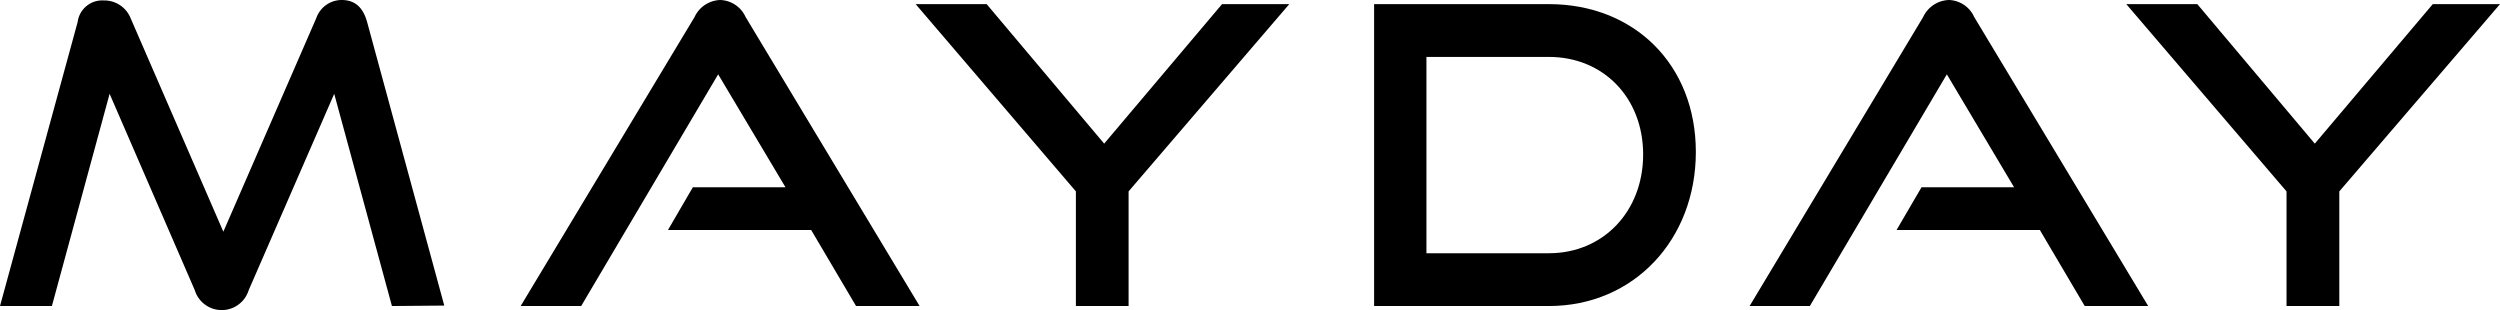 <svg xmlns="http://www.w3.org/2000/svg" viewBox="0 0 278.49 34.55"><path d="M43.66,34.09,37.23,10.45,27.7,32.33a3.14,3.14,0,0,1-6,0L12.21,10.45,5.78,34.09H0L8.65,2.45A2.76,2.76,0,0,1,11.56.05a3.16,3.16,0,0,1,3,2L24.88,25.81,35.24,2a3,3,0,0,1,2.82-2c1.44,0,2.36.78,2.82,2.4l8.61,31.64Z"/><path d="M95.36,34.09l-5-8.47H74.41l2.77-4.76H87.5L80,8.28,64.74,34.09H58L77.37,1.9A3.27,3.27,0,0,1,80.24,0a3.22,3.22,0,0,1,2.82,1.9l19.38,32.19Z"/><path d="M119.85,34.09V21.32L102,.46h7.91L123,16,136.13.46h7.49l-17.9,20.86V34.09Z"/><path d="M153.07,34.09V.46h19.47c9.48,0,16.37,6.71,16.37,16.47S182,34.09,172.54,34.09Zm19.47-5.88c6.06,0,10.5-4.67,10.5-11S178.6,6.34,172.54,6.34H158.9V28.21Z"/><path d="M232.23,34.09l-5-8.47H211.27l2.78-4.76h10.31L216.87,8.28,201.61,34.09H194.9L214.23,1.9A3.29,3.29,0,0,1,217.1,0a3.2,3.2,0,0,1,2.82,1.9L239.3,34.09Z"/><path d="M254.71,34.09V21.32L236.86.46h7.91L257.86,16,271,.46h7.49l-17.9,20.86V34.09Z"/></svg>